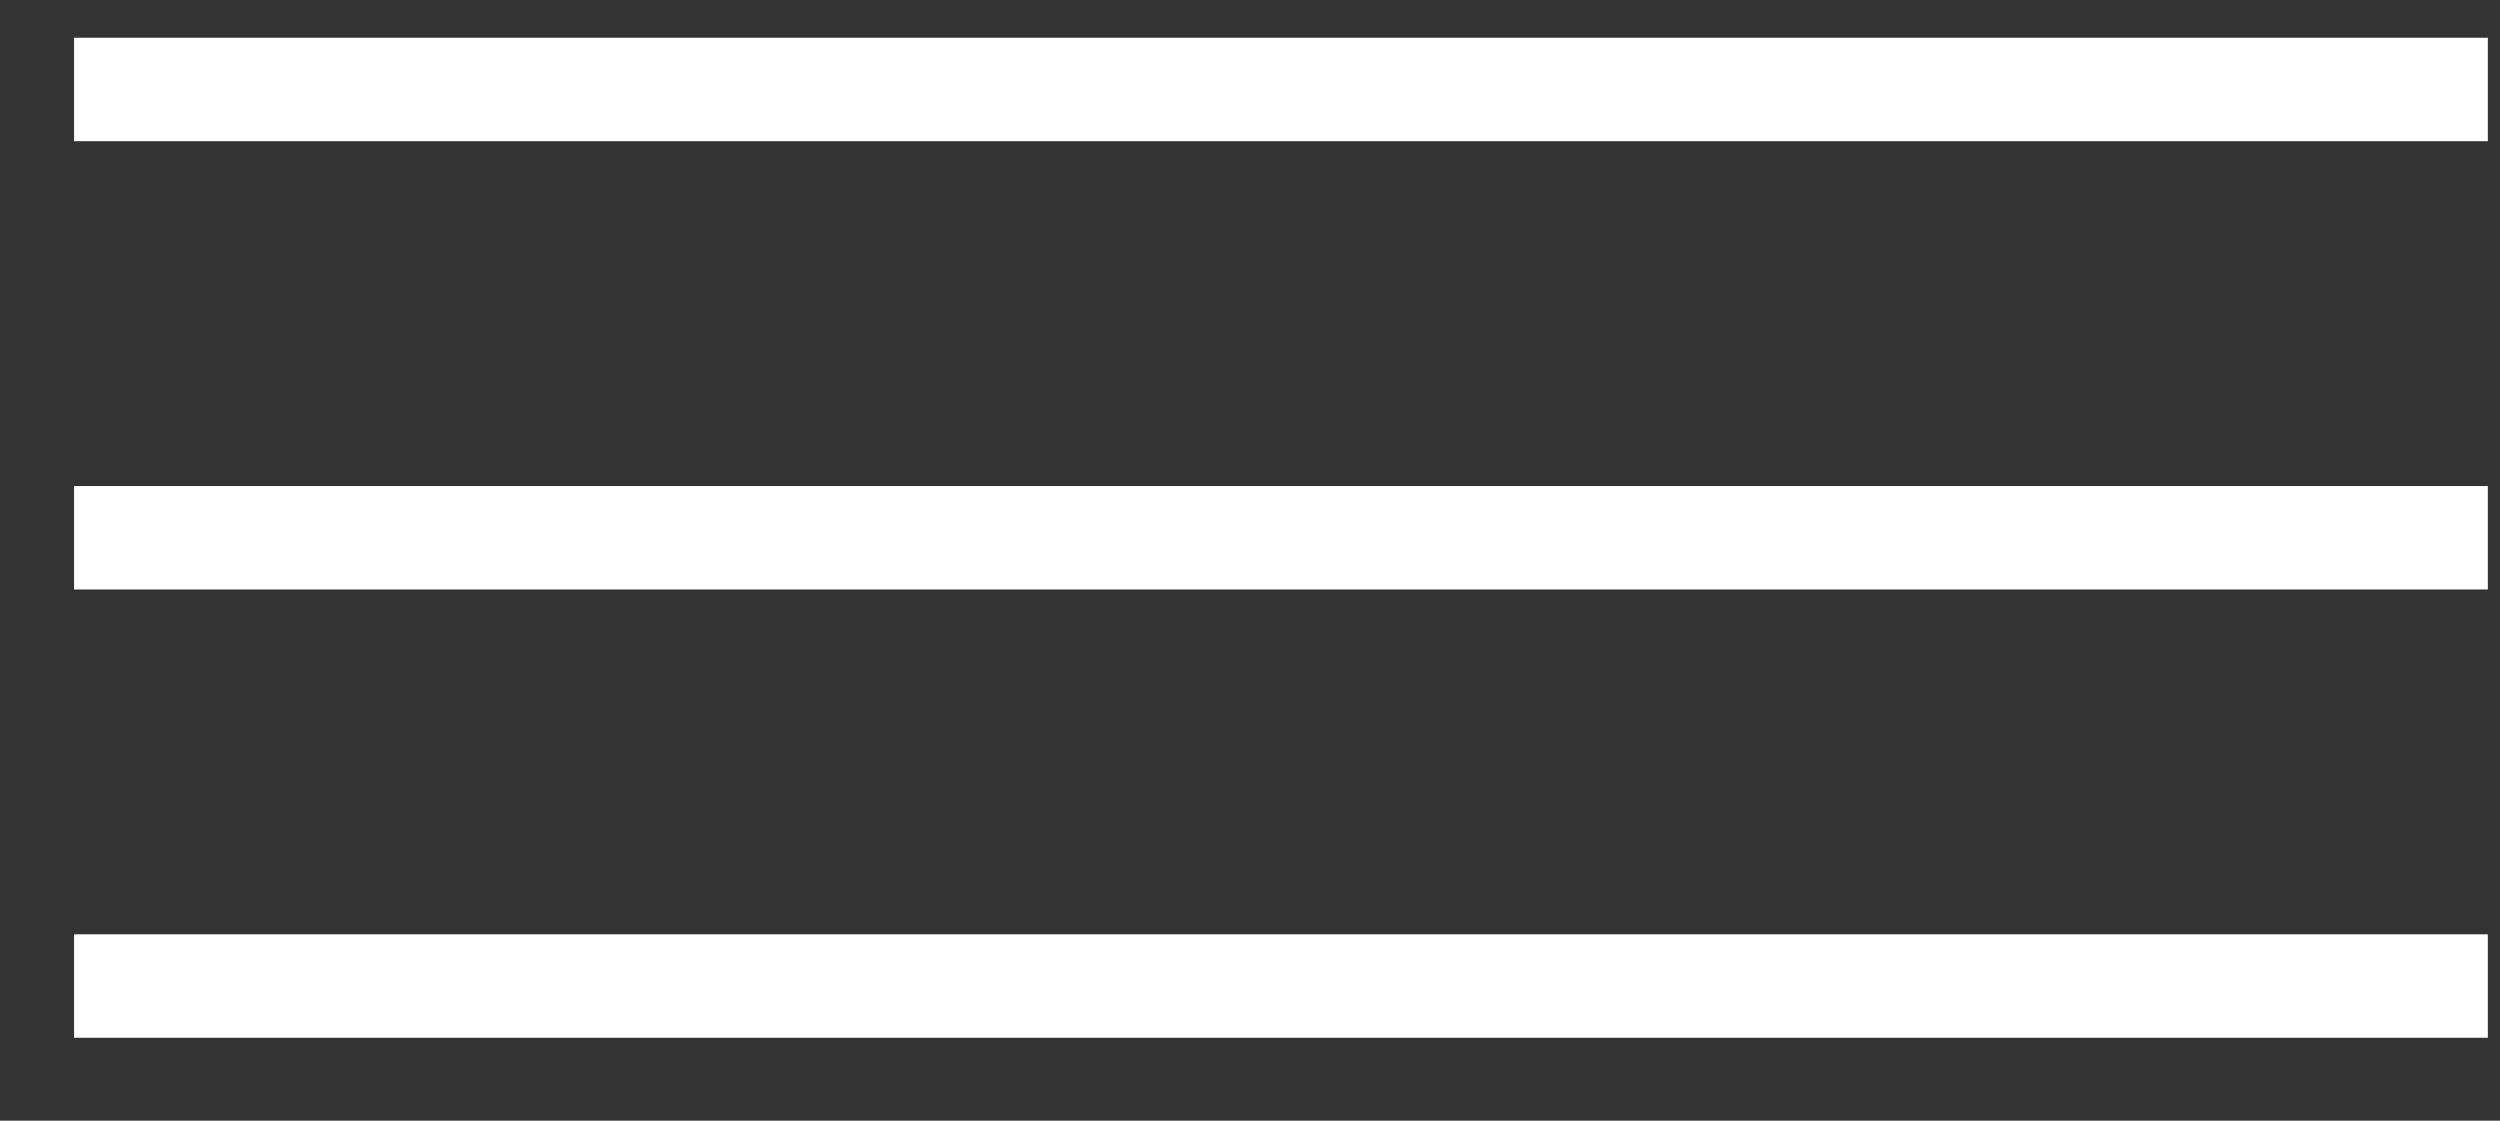 <?xml version="1.0" encoding="UTF-8"?> <svg xmlns="http://www.w3.org/2000/svg" width="29" height="13" viewBox="0 0 29 13" fill="none"><rect x="0" y="0" width="29" height="13" fill="#333333" stroke="none"/><rect x="0.859" y="0.438" width="28" height="1.2" fill="white"></rect><rect x="0.859" y="5.638" width="28" height="1.2" fill="white"></rect><rect x="0.859" y="10.838" width="28" height="1.2" fill="white"></rect></svg> 